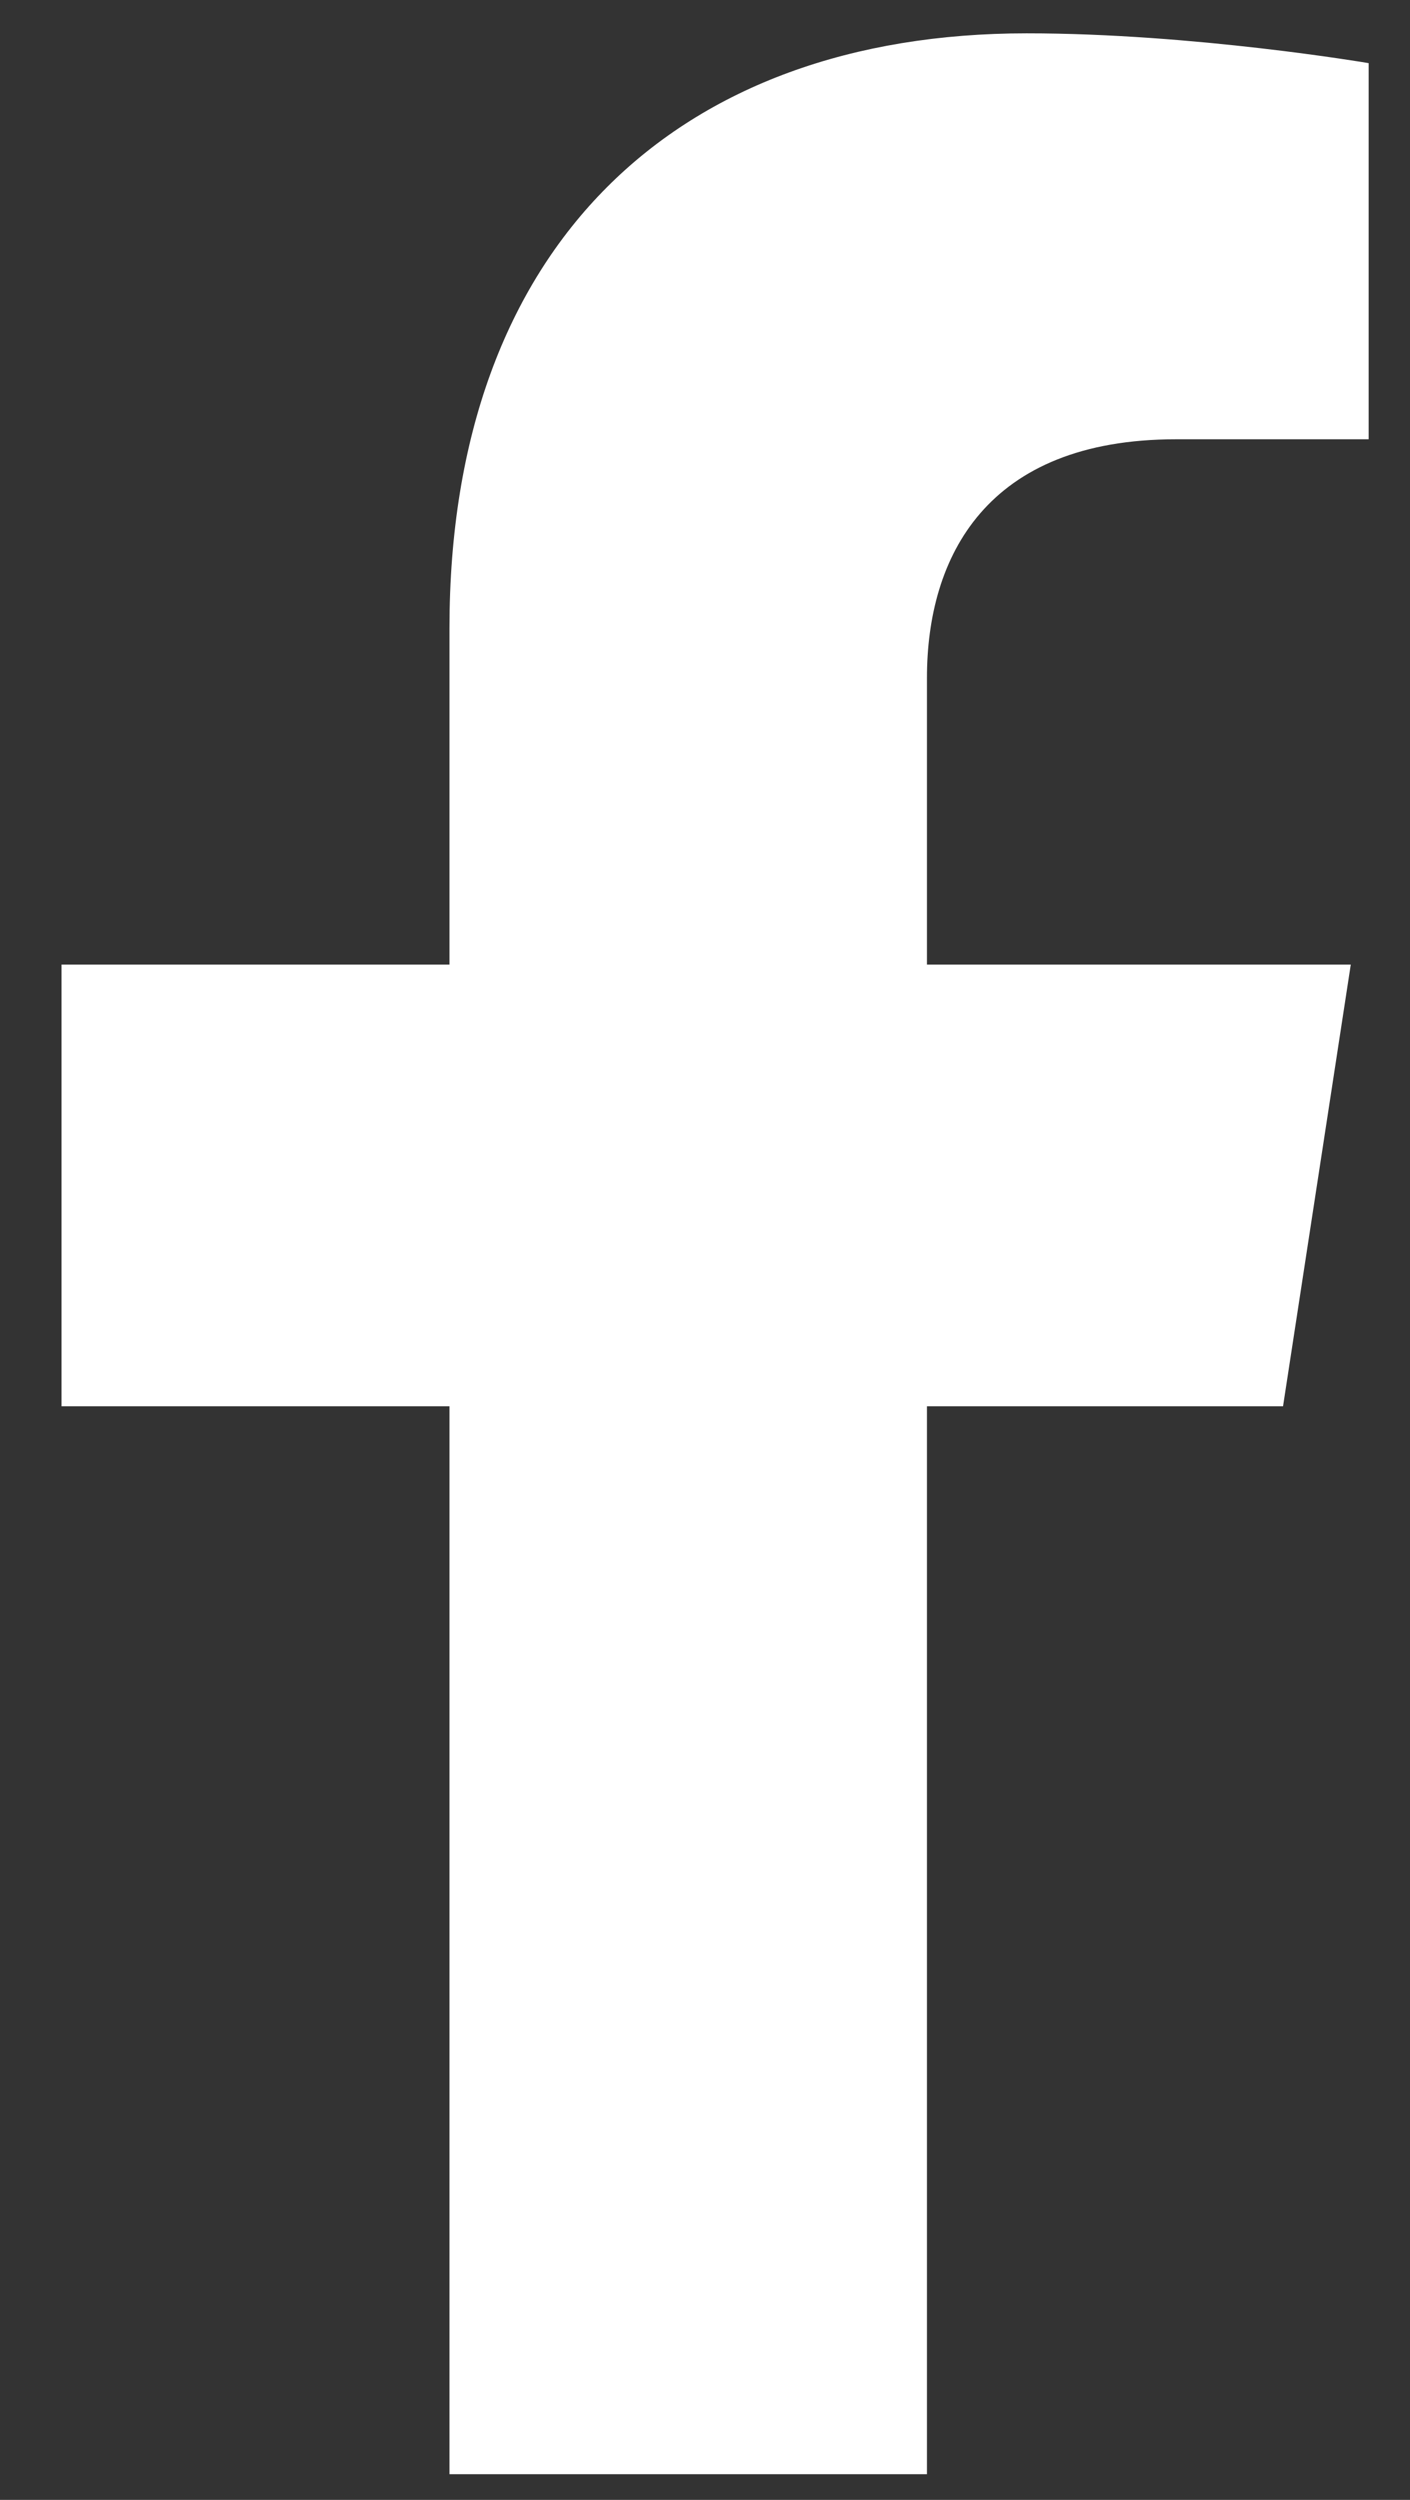 <svg width="22" height="39" viewBox="0 0 22 39" fill="none" xmlns="http://www.w3.org/2000/svg">
<rect x="0" y="0" width="22" height="39" fill="#333333" stroke="none"/>
<path d="M20.019 21.939L21.076 15.048H14.463V10.576C14.463 8.69 15.387 6.853 18.349 6.853H21.355V0.985C21.355 0.985 18.627 0.52 16.019 0.52C10.573 0.52 7.013 3.82 7.013 9.796V15.048H0.96V21.939H7.013V38.599H14.463V21.939H20.019Z" fill="white"/>
</svg>
